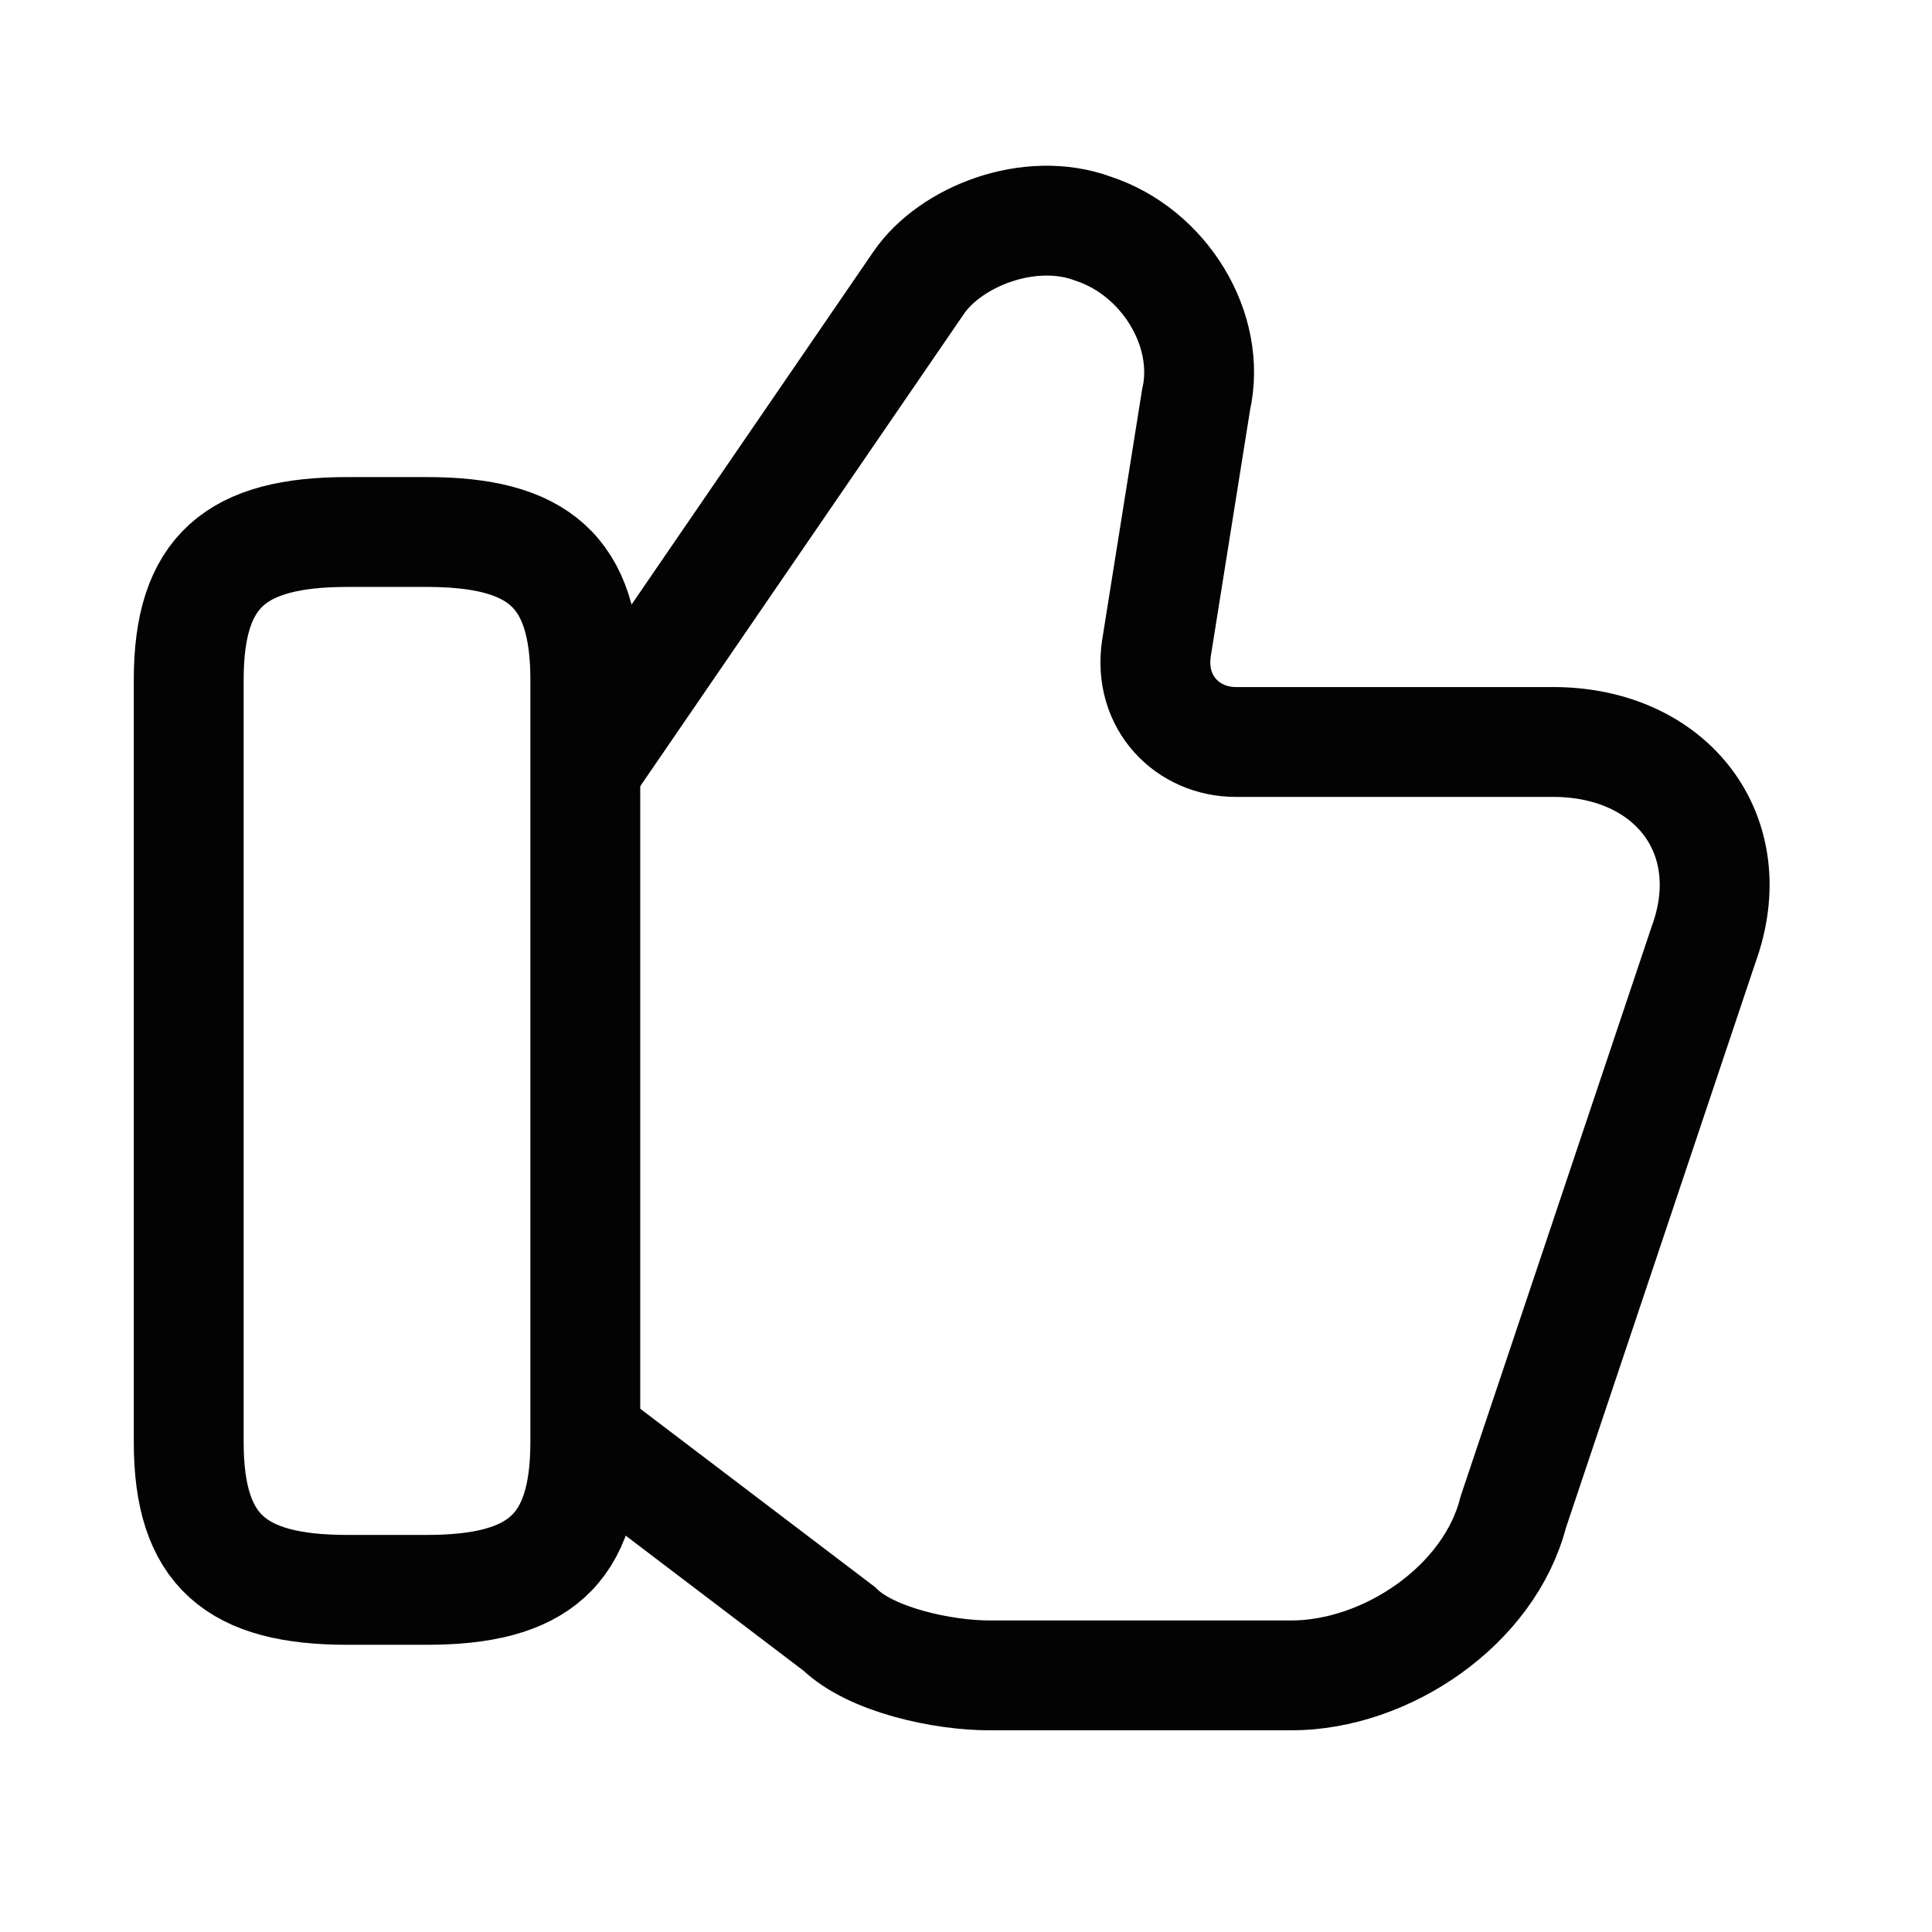 <svg width="22" height="22" viewBox="0 0 22 22" fill="none" xmlns="http://www.w3.org/2000/svg">
<path d="M6.756 16.421L9.555 18.547C9.917 18.901 10.729 19.078 11.271 19.078H14.703C15.787 19.078 16.961 18.281 17.232 17.218L19.4 10.752C19.851 9.512 19.038 8.449 17.684 8.449H14.071C13.529 8.449 13.078 8.006 13.168 7.386L13.62 4.552C13.8 3.755 13.258 2.869 12.445 2.603C11.723 2.337 10.82 2.692 10.459 3.223L6.756 8.626" stroke="#030303" stroke-width="1.251" stroke-miterlimit="10"/>
<path d="M2.149 16.421V7.741C2.149 6.5 2.691 6.058 3.956 6.058H4.859C6.123 6.058 6.665 6.5 6.665 7.741V16.421C6.665 17.661 6.123 18.104 4.859 18.104H3.956C2.691 18.104 2.149 17.661 2.149 16.421Z" stroke="#030303" stroke-width="1.251" stroke-linecap="round" stroke-linejoin="round"/>
</svg>
